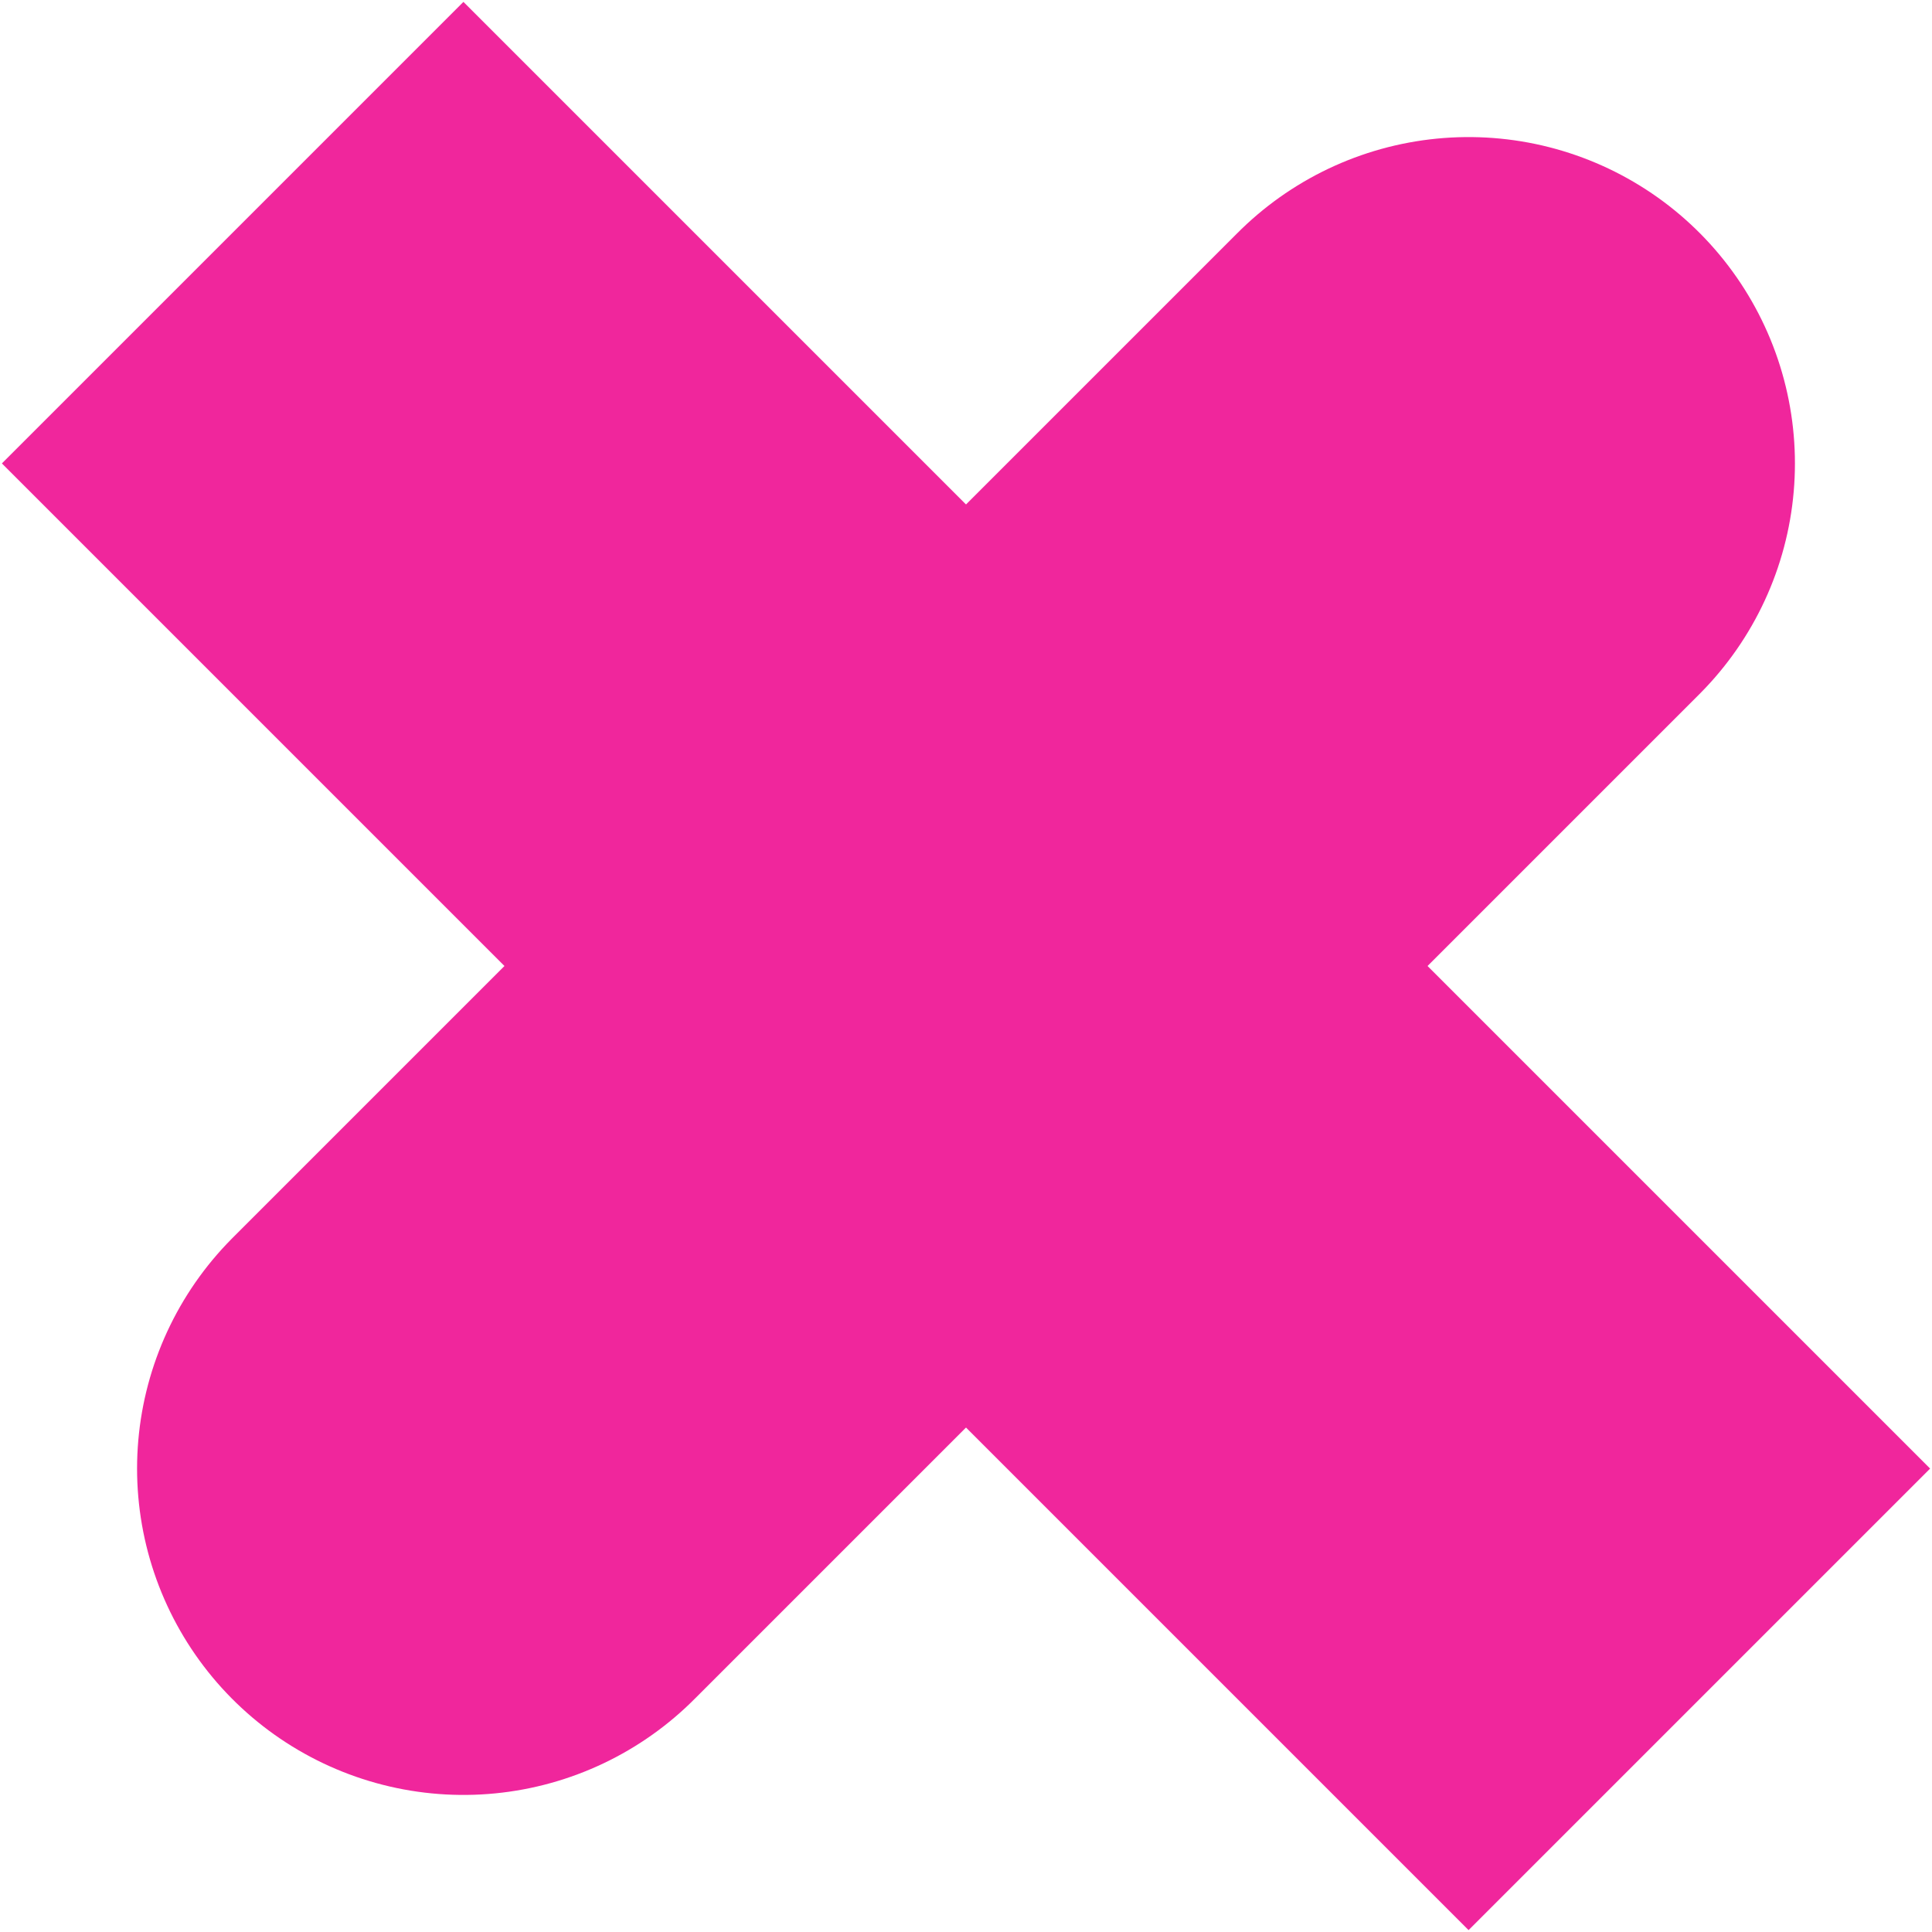 <svg width="296" height="296" viewBox="0 0 296 296" fill="none" xmlns="http://www.w3.org/2000/svg">
<path d="M225 71L71 225" stroke="#F0269C" stroke-width="100" stroke-linecap="round" stroke-linejoin="round"/>
<path d="M71 71L225 225" stroke="#F0269C" stroke-width="100" stroke-linecap="square" stroke-linejoin="round"/>
</svg>